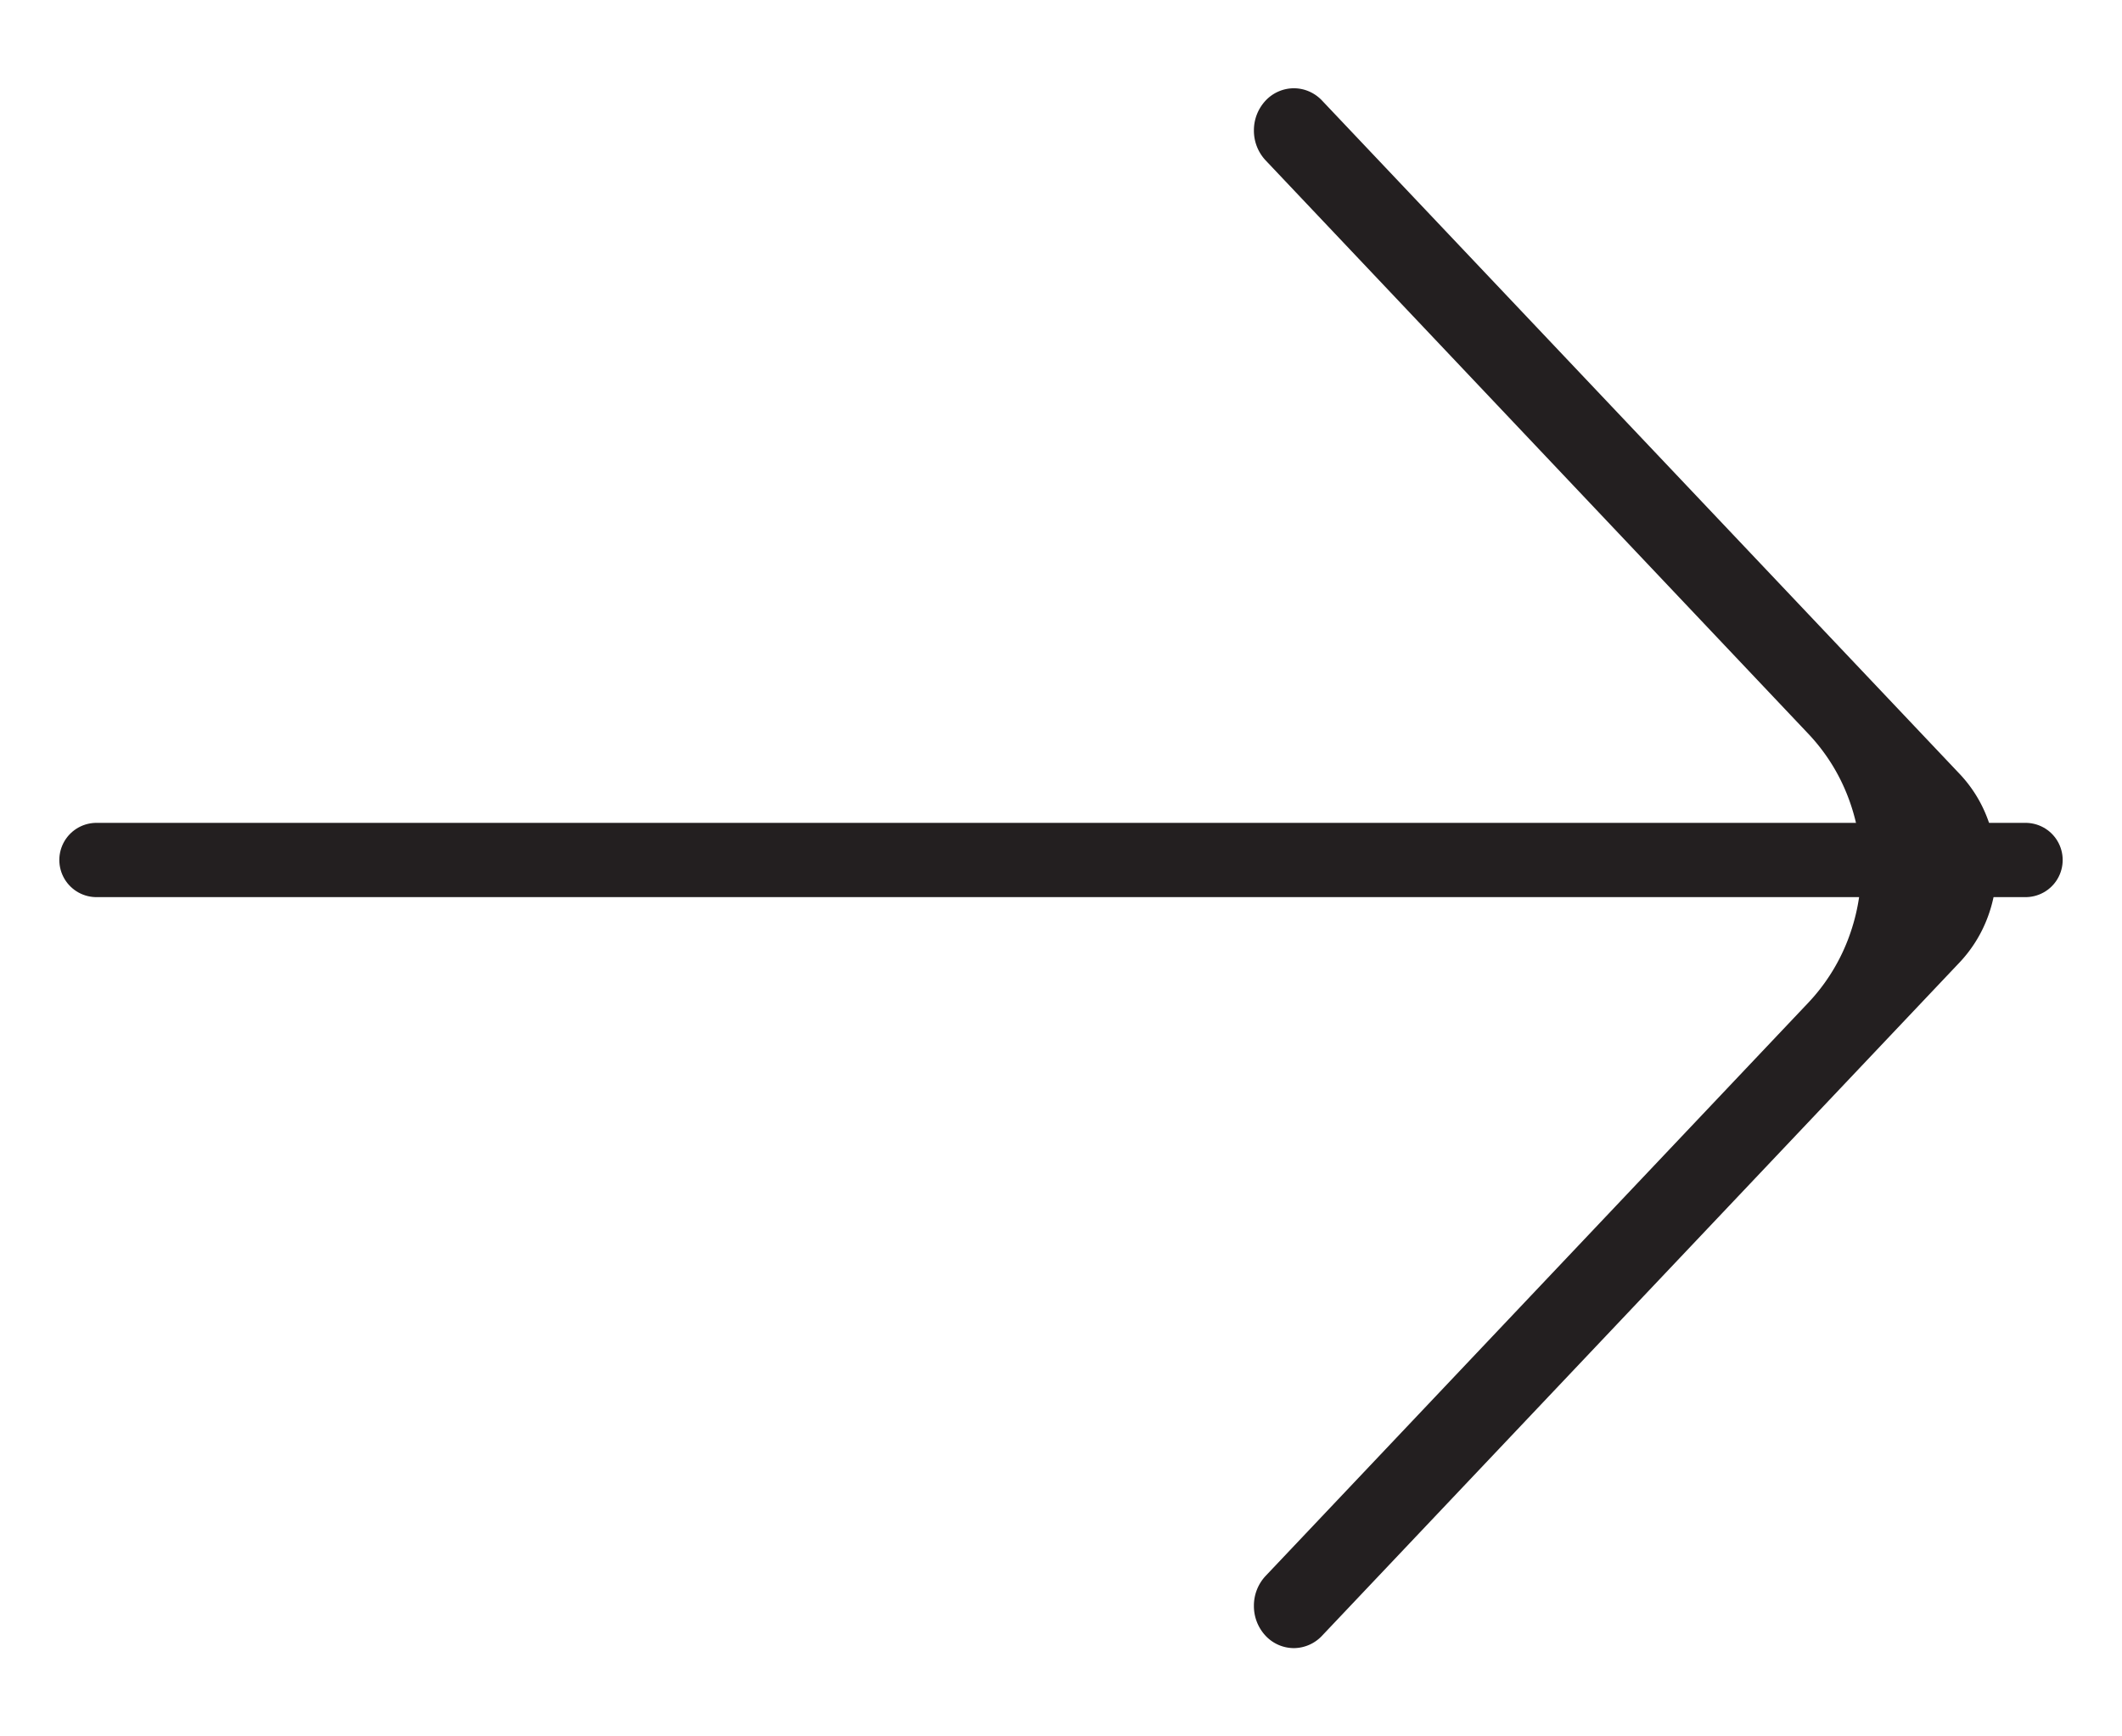 <svg width="22" height="18" fill="none" xmlns="http://www.w3.org/2000/svg"><path d="M1 8.915h20" stroke="#231F20" stroke-width=".77" stroke-linecap="round"/><path fill-rule="evenodd" clip-rule="evenodd" d="M20.317 9.976l-6.61 6.98a.404.404 0 01-.293.129.403.403 0 01-.293-.128.45.45 0 01-.121-.31.45.45 0 01.121-.31l5.63-5.946c.172-.183.31-.4.403-.638a2.063 2.063 0 000-1.506 1.977 1.977 0 00-.404-.638l-5.629-5.947a.45.45 0 01-.121-.31.45.45 0 01.121-.309.403.403 0 01.293-.128c.11 0 .216.046.293.128l6.61 6.98c.121.128.218.28.283.448a1.45 1.45 0 010 1.057 1.39 1.39 0 01-.283.448z" fill="#231F20"/></svg>